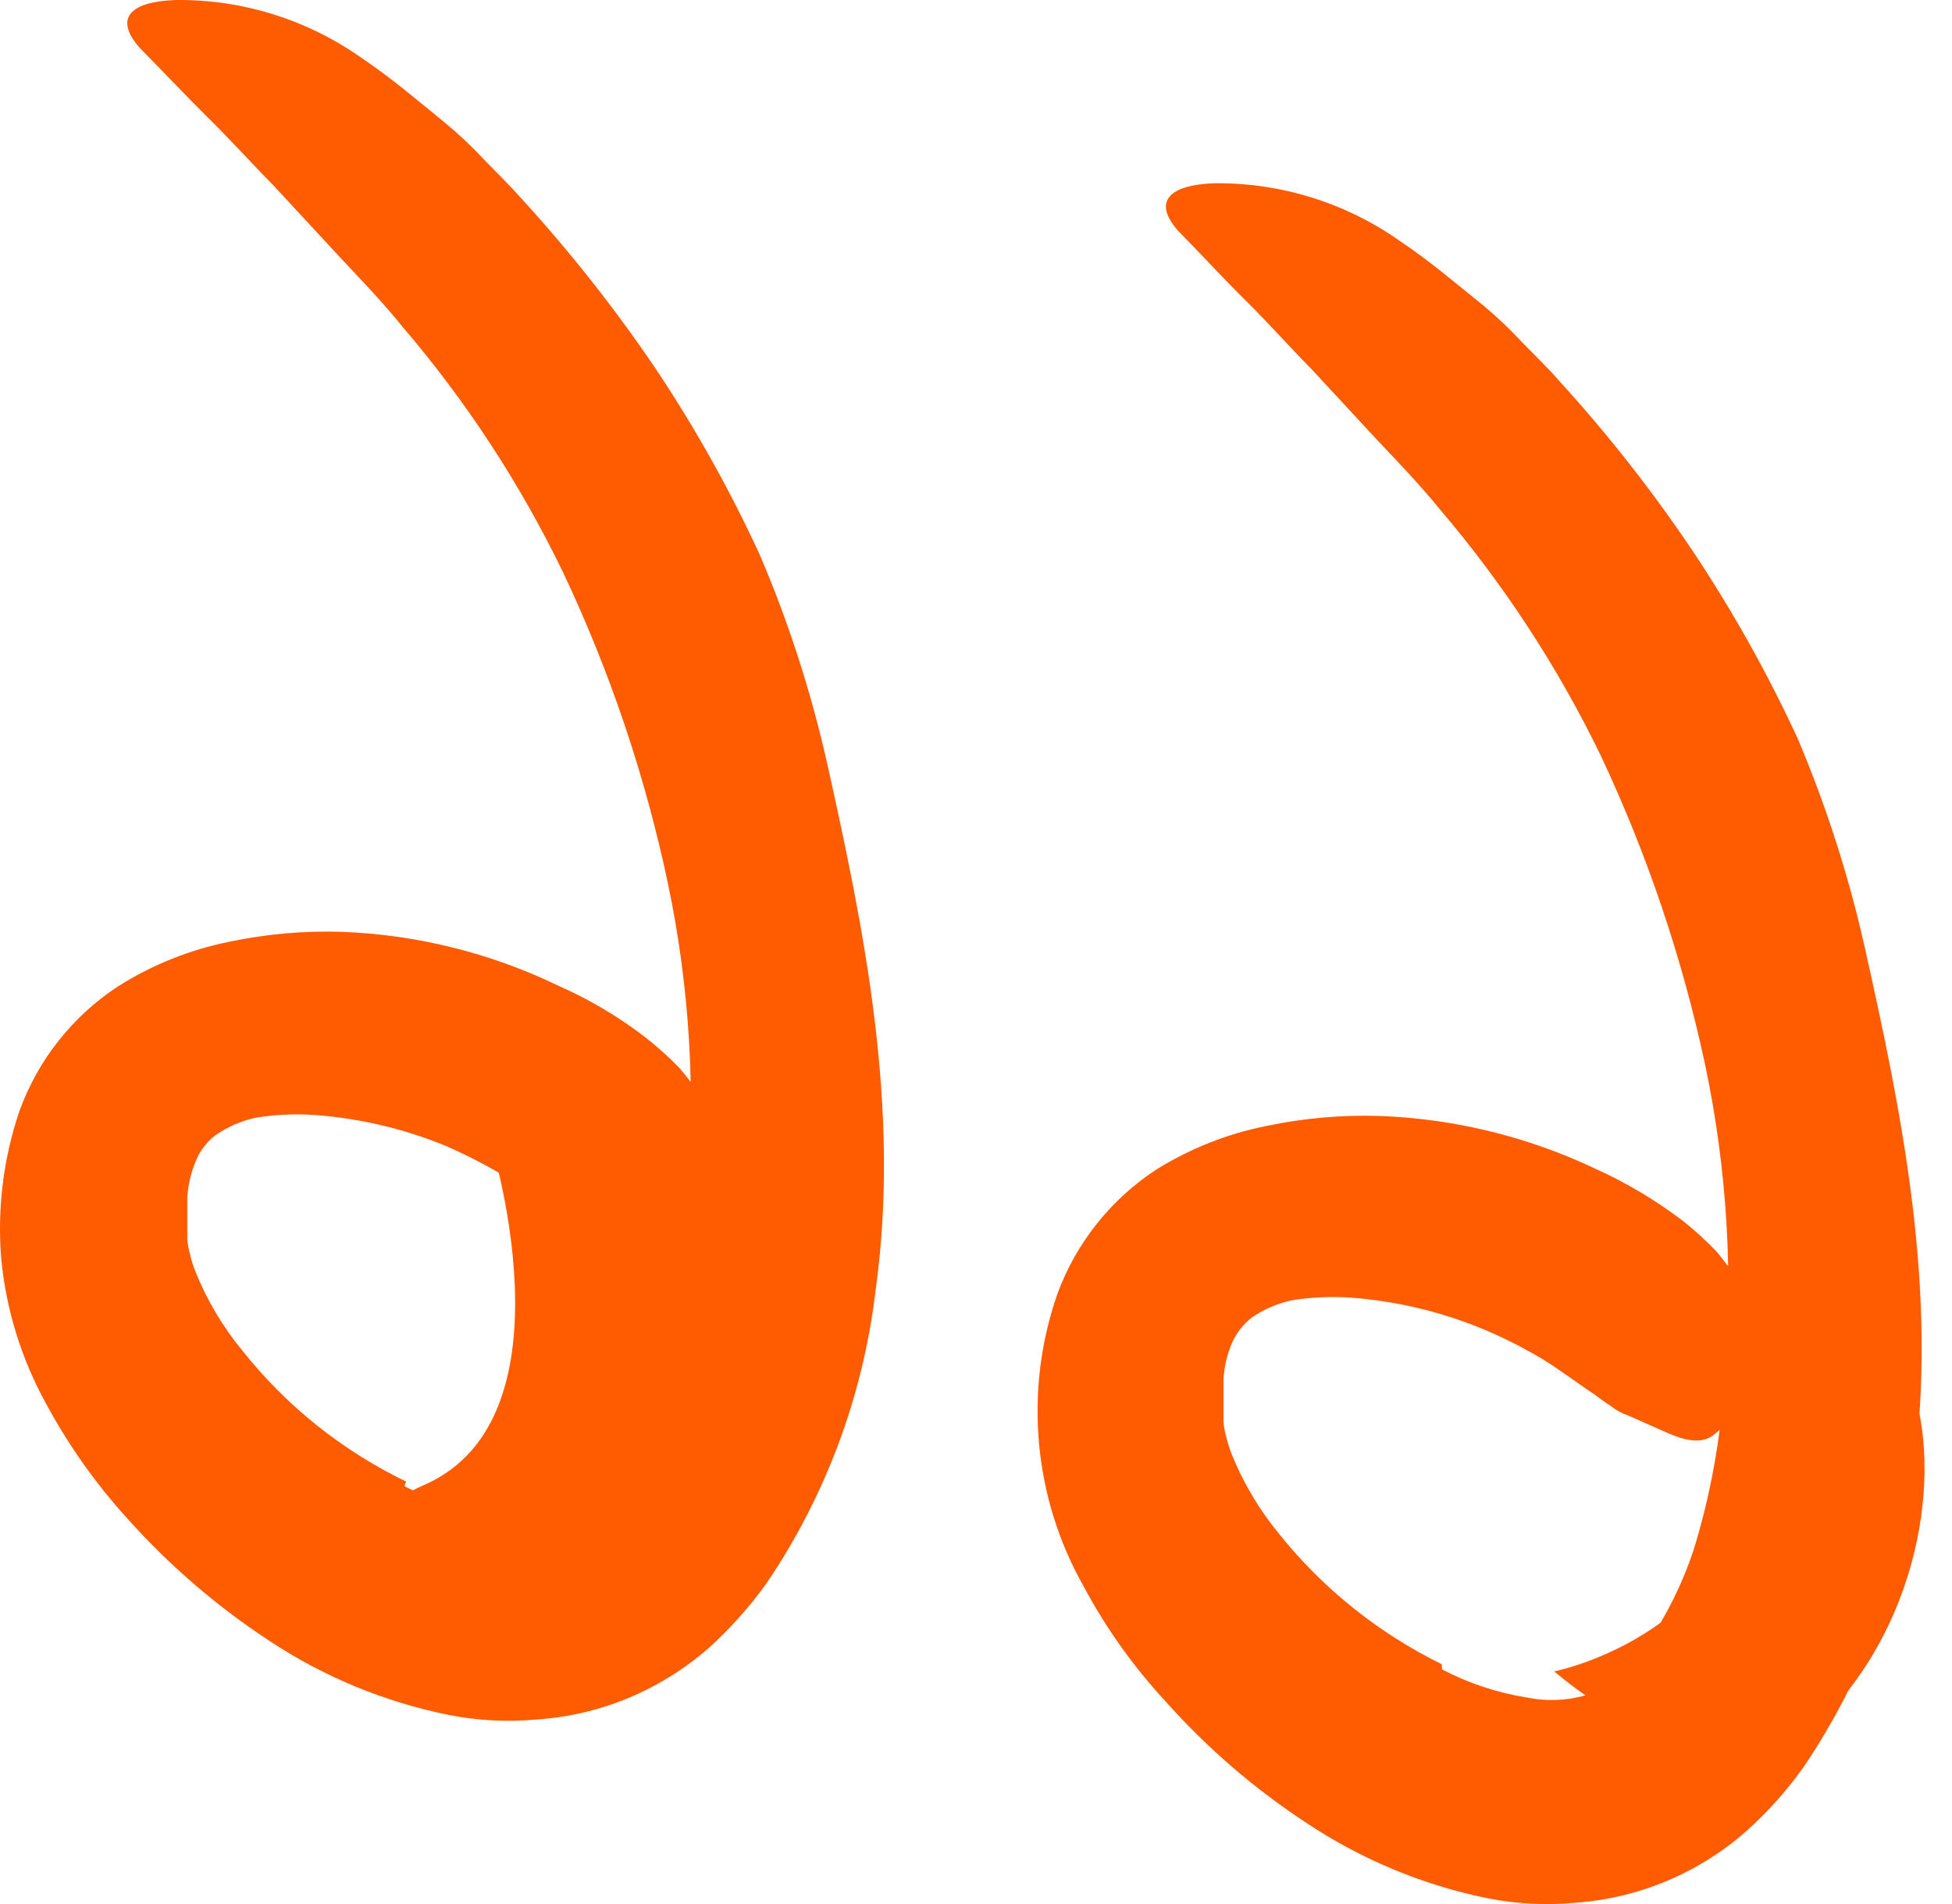 <?xml version="1.0" encoding="UTF-8"?> <svg xmlns="http://www.w3.org/2000/svg" width="41" height="40" viewBox="0 0 41 40" fill="none"><path d="M10.264 23.839C10.264 23.839 12.18 29.784 8.898 31.201C5.616 32.618 11.528 35.542 14.005 32.969C16.483 30.396 15.717 24.44 14.005 23.839C12.781 23.503 11.489 23.503 10.264 23.839Z" fill="#FF5C01"></path><path d="M8.493 31.221C9.056 31.517 9.664 31.718 10.293 31.815C10.736 31.903 11.193 31.874 11.621 31.732C11.821 31.645 12.006 31.529 12.17 31.387C12.407 31.176 12.621 30.94 12.809 30.685C13.224 30.08 13.553 29.42 13.786 28.725C14.136 27.584 14.351 26.405 14.424 25.213C14.622 22.986 14.488 20.742 14.028 18.554C13.552 16.303 12.815 14.116 11.832 12.035C10.932 10.171 9.794 8.43 8.448 6.857C8.033 6.34 7.573 5.868 7.12 5.383L5.767 3.921C5.301 3.448 4.854 2.95 4.375 2.478C3.896 2.005 3.424 1.501 2.945 1.016C2.37 0.377 2.747 0.032 3.692 0C5.082 -0.015 6.442 0.407 7.58 1.207C8.218 1.635 8.767 2.107 9.348 2.58C9.638 2.819 9.911 3.077 10.166 3.352C10.427 3.62 10.696 3.882 10.945 4.163C11.961 5.273 12.895 6.455 13.741 7.7C14.586 8.96 15.329 10.286 15.963 11.665C16.561 13.067 17.031 14.52 17.367 16.007C18.153 19.537 18.925 23.291 18.389 27.122C18.128 29.32 17.344 31.424 16.103 33.258C15.745 33.758 15.334 34.218 14.877 34.63C14.373 35.068 13.802 35.422 13.185 35.678C12.576 35.929 11.929 36.08 11.27 36.124C10.656 36.18 10.037 36.148 9.431 36.029C8.085 35.758 6.803 35.229 5.658 34.471C4.562 33.752 3.564 32.894 2.689 31.917C2.017 31.18 1.438 30.363 0.965 29.484C0.45 28.55 0.131 27.52 0.027 26.458C-0.062 25.402 0.069 24.339 0.41 23.336C0.8 22.262 1.528 21.343 2.485 20.718C3.196 20.269 3.984 19.953 4.809 19.786C5.585 19.622 6.378 19.551 7.171 19.576C8.75 19.634 10.3 20.019 11.723 20.706C12.378 20.994 12.995 21.361 13.562 21.797C13.812 21.994 14.049 22.207 14.271 22.436C14.444 22.64 14.606 22.853 14.756 23.074C14.988 23.431 15.14 23.834 15.203 24.256C15.266 24.841 15.068 25.426 14.66 25.852C14.517 26.029 14.354 26.189 14.175 26.331C13.894 26.516 13.537 26.413 13.134 26.222L12.413 25.903C12.281 25.859 12.158 25.792 12.049 25.705C11.928 25.628 11.813 25.545 11.698 25.456C11.321 25.213 10.976 24.939 10.587 24.702C10.186 24.463 9.77 24.25 9.342 24.064C8.476 23.712 7.561 23.496 6.629 23.425C6.215 23.396 5.8 23.413 5.39 23.477C5.081 23.541 4.788 23.667 4.528 23.847C4.356 23.977 4.22 24.148 4.132 24.345C4.021 24.598 3.954 24.867 3.934 25.143C3.934 25.264 3.934 25.418 3.934 25.552C3.934 25.686 3.934 25.864 3.934 26.018C3.941 26.13 3.96 26.241 3.992 26.35C4.018 26.47 4.054 26.587 4.1 26.701C4.343 27.309 4.679 27.875 5.096 28.38C6.02 29.542 7.194 30.48 8.531 31.125L8.493 31.221Z" fill="#FF5C01"></path><path d="M36.859 26.881C38.596 33.994 32.645 35.111 32.645 35.111C32.645 35.111 36.239 38.303 38.391 36.018C40.543 33.732 40.811 30.374 40.007 28.758C39.202 27.143 36.859 26.881 36.859 26.881Z" fill="#FF5C01"></path><path d="M30.289 35.071C30.851 35.365 31.457 35.565 32.083 35.664C32.528 35.752 32.987 35.723 33.417 35.581C33.614 35.493 33.797 35.377 33.96 35.237C34.195 35.024 34.409 34.788 34.599 34.534C35.014 33.923 35.343 33.257 35.575 32.555C35.926 31.414 36.14 30.235 36.214 29.044C36.412 26.817 36.278 24.572 35.818 22.384C35.338 20.137 34.601 17.952 33.622 15.872C32.719 14.009 31.581 12.269 30.238 10.694C29.823 10.184 29.363 9.705 28.91 9.226L27.556 7.764C27.09 7.291 26.643 6.787 26.171 6.321C25.699 5.855 25.239 5.35 24.76 4.865C24.185 4.227 24.569 3.882 25.507 3.85C26.898 3.835 28.258 4.257 29.395 5.057C30.034 5.484 30.583 5.957 31.17 6.429C31.457 6.669 31.728 6.927 31.981 7.202C32.243 7.47 32.517 7.732 32.76 8.013C33.771 9.122 34.699 10.305 35.537 11.55C36.38 12.811 37.123 14.137 37.759 15.515C38.353 16.918 38.821 18.37 39.157 19.856C39.949 23.387 40.721 27.141 40.185 30.972C39.918 33.17 39.132 35.273 37.893 37.107C37.54 37.608 37.131 38.066 36.674 38.474C35.672 39.355 34.41 39.882 33.079 39.974C32.465 40.03 31.846 39.998 31.24 39.878C29.887 39.602 28.599 39.066 27.448 38.301C26.352 37.584 25.356 36.725 24.485 35.747C23.813 35.022 23.236 34.213 22.768 33.34C21.705 31.467 21.501 29.227 22.206 27.192C22.598 26.119 23.326 25.201 24.281 24.574C24.992 24.13 25.777 23.818 26.599 23.655C27.377 23.49 28.172 23.42 28.968 23.444C30.538 23.5 32.08 23.876 33.501 24.549C34.155 24.844 34.774 25.212 35.346 25.647C35.594 25.844 35.828 26.057 36.048 26.285C36.239 26.509 36.393 26.739 36.533 26.924C36.765 27.275 36.922 27.671 36.993 28.086C37.057 28.674 36.859 29.261 36.45 29.689C36.308 29.867 36.145 30.028 35.965 30.167C35.684 30.352 35.327 30.244 34.924 30.059L34.203 29.739C34.071 29.695 33.948 29.628 33.839 29.542C33.718 29.465 33.609 29.382 33.488 29.293C33.111 29.044 32.766 28.776 32.377 28.539C31.967 28.296 31.54 28.082 31.1 27.901C30.234 27.549 29.319 27.333 28.387 27.262C27.975 27.233 27.562 27.25 27.154 27.313C26.843 27.377 26.547 27.503 26.286 27.684C26.118 27.818 25.983 27.988 25.89 28.182C25.778 28.434 25.713 28.704 25.699 28.98C25.699 29.101 25.699 29.254 25.699 29.388C25.699 29.523 25.699 29.701 25.699 29.855C25.705 29.967 25.724 30.078 25.756 30.186C25.786 30.305 25.822 30.422 25.865 30.538C26.11 31.145 26.445 31.711 26.861 32.217C27.785 33.373 28.954 34.31 30.283 34.962L30.289 35.071Z" fill="#FF5C01"></path></svg> 